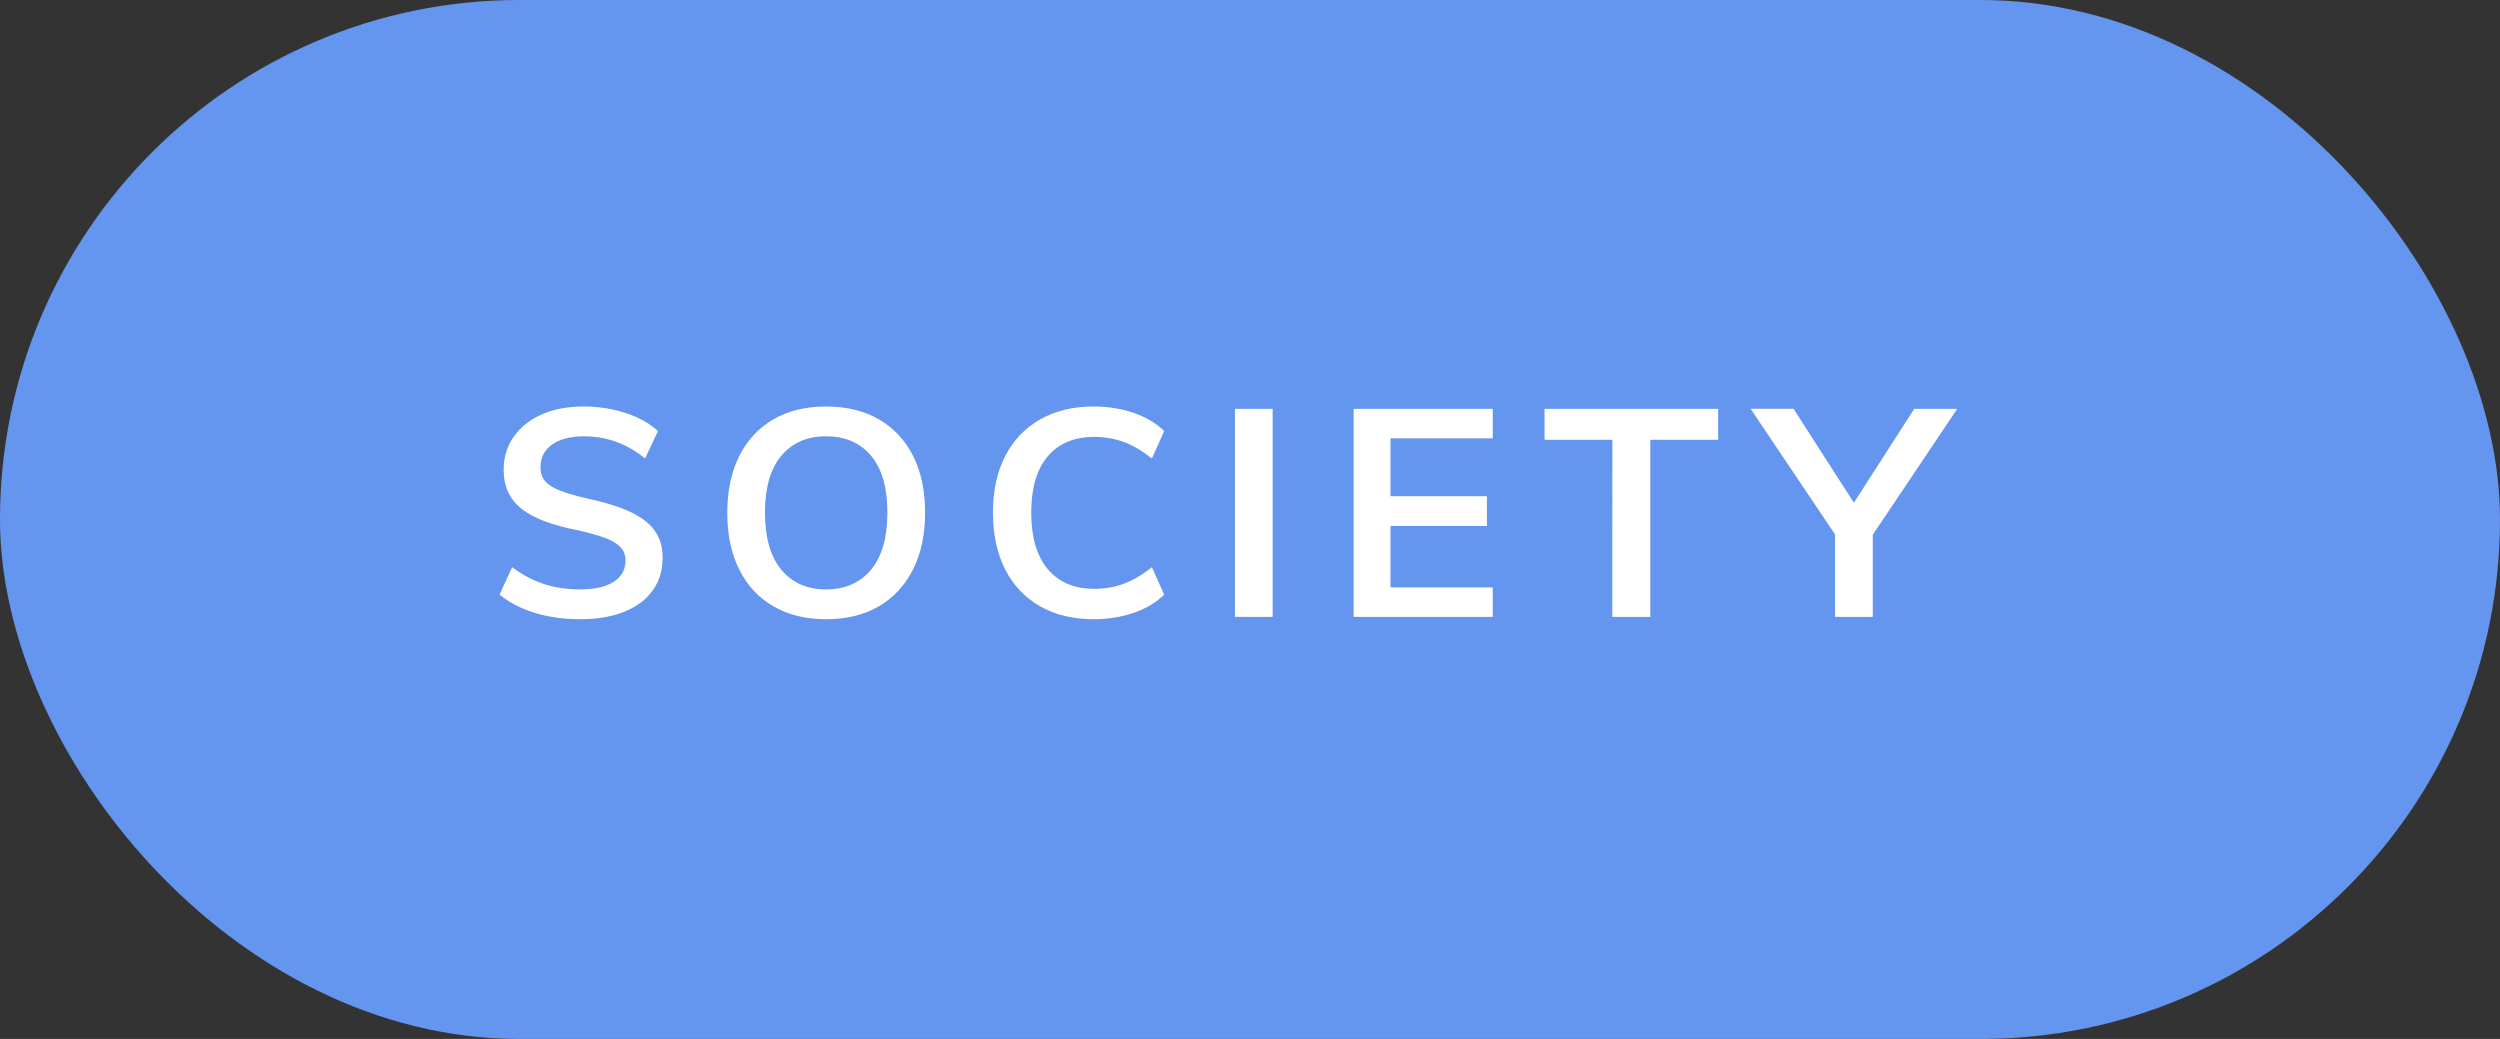 <svg xmlns="http://www.w3.org/2000/svg" width="77" height="32" viewBox="0 0 77 32"><rect x="0" y="0" width="77" height="32" fill="#333333" stroke="none"/><g fill="none" fill-rule="evenodd"><g><g><g transform="translate(-152 -1440) translate(120 1311) translate(32 129)"><rect width="77" height="32" fill="#6596EF" rx="16"></rect><path fill="#FFF" fill-rule="nonzero" d="M17.862 19.072c.528 0 .983-.076 1.364-.23.38-.152.673-.371.877-.656.204-.285.306-.62.306-1.004 0-.27-.052-.502-.157-.697-.105-.195-.26-.363-.464-.505-.204-.14-.451-.262-.742-.364-.291-.102-.623-.192-.995-.27-.324-.078-.59-.156-.796-.234-.207-.078-.36-.174-.46-.288-.099-.114-.148-.258-.148-.432 0-.3.12-.534.36-.702.24-.168.567-.252.981-.252.342 0 .669.055.981.166.312.112.612.284.9.518l.396-.846c-.174-.162-.381-.299-.621-.41-.24-.11-.502-.196-.787-.256-.285-.06-.578-.09-.878-.09-.498 0-.931.082-1.3.248-.37.164-.656.394-.86.688-.204.294-.306.63-.306 1.008 0 .276.05.514.149.716.098.2.244.373.436.517.192.144.432.269.72.373.288.105.621.194.999.266.318.072.585.147.801.225.216.078.378.172.486.284.108.11.162.25.162.418 0 .282-.121.501-.364.657-.244.156-.587.234-1.031.234-.402 0-.771-.054-1.107-.162-.336-.108-.666-.282-.99-.522l-.387.846c.198.162.428.3.689.414.26.114.541.2.841.256.3.058.615.086.945.086zm7.58 0c.63 0 1.171-.132 1.625-.396.453-.264.803-.642 1.052-1.134.25-.492.374-1.077.374-1.755 0-.672-.123-1.253-.369-1.742-.246-.489-.597-.865-1.053-1.129-.456-.264-.999-.396-1.629-.396-.624 0-1.164.132-1.62.396-.456.264-.807.64-1.053 1.13-.246.489-.369 1.072-.369 1.75 0 .672.123 1.254.369 1.746s.597.87 1.053 1.134c.456.264.996.396 1.62.396zm0-.918c-.582 0-1.041-.203-1.377-.607-.336-.405-.504-.992-.504-1.76s.168-1.352.504-1.75c.336-.4.795-.599 1.377-.599.588 0 1.05.2 1.386.598.336.4.504.983.504 1.751 0 .768-.168 1.354-.504 1.76-.336.404-.798.607-1.386.607zm8.246.918c.432 0 .838-.064 1.22-.194.38-.128.697-.316.949-.562l-.378-.846c-.294.234-.582.404-.864.509-.282.105-.585.157-.909.157-.618 0-1.097-.203-1.436-.607-.339-.405-.508-.986-.508-1.742s.17-1.334.508-1.732c.34-.4.818-.599 1.436-.599.324 0 .627.053.909.158.282.104.57.274.864.508l.378-.846c-.252-.246-.569-.434-.95-.563-.38-.128-.787-.193-1.219-.193-.636 0-1.188.133-1.656.4-.468.268-.826.646-1.075 1.135-.25.489-.374 1.066-.374 1.732 0 .672.125 1.254.373 1.746.25.492.608.871 1.076 1.139.468.267 1.02.4 1.656.4zm5.51-.072v-6.408h-1.161V19h1.161zm6.779 0v-.909h-3.15v-1.89h2.97v-.918h-2.97v-1.782h3.15v-.909h-4.284V19h4.284zm4.853 0v-5.454h2.088v-.954h-5.346v.954h2.088V19h1.17zm6.851 0v-2.529l2.601-3.879h-1.323L57.1 15.485l-1.858-2.893h-1.323l2.6 3.867L56.52 19h1.161z"></path></g></g></g></g></svg>